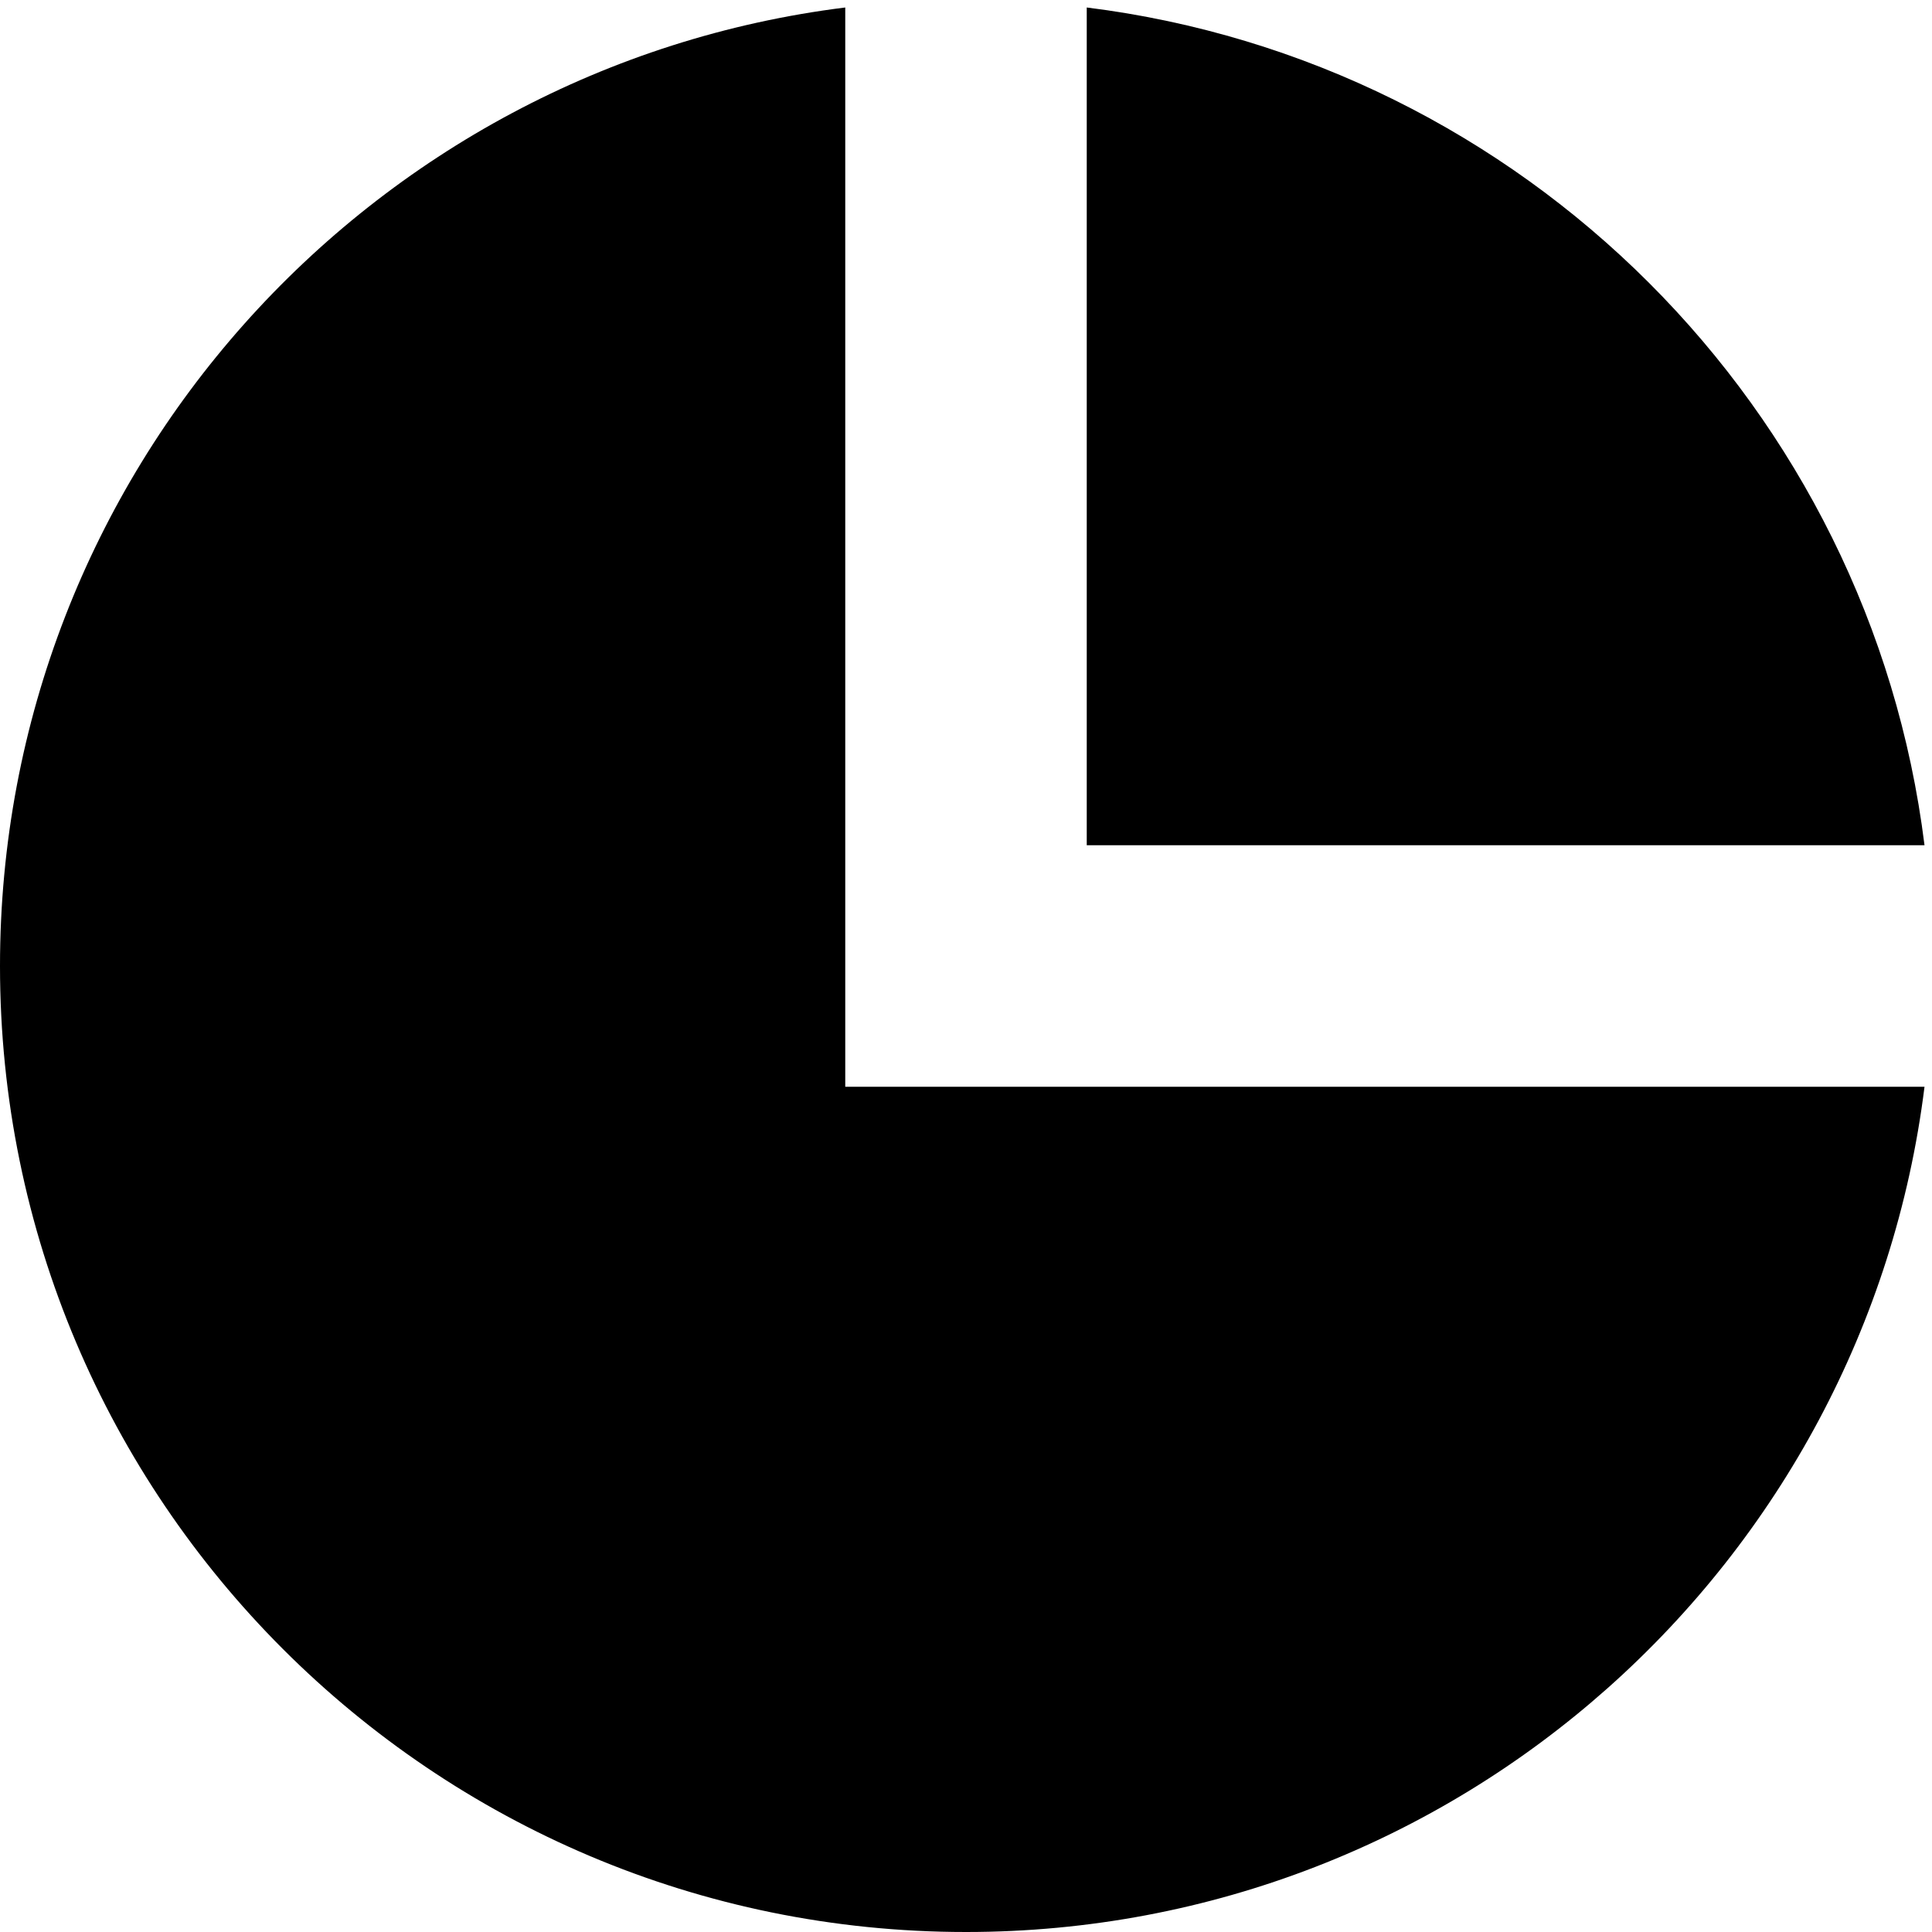 <?xml version="1.0" encoding="utf-8"?>
<svg width="800px" height="800px" viewBox="0 0 16 16" fill="none" xmlns="http://www.w3.org/2000/svg">
<path d="M7 0.062V9H15.938C15.446 12.946 12.08 16 8 16C3.582 16 0 12.418 0 8C0 3.92 3.054 0.554 7 0.062Z" fill="#000000"/>
<path d="M9 0.062V7H15.938C15.487 3.381 12.619 0.513 9 0.062Z" fill="#000000"/>
</svg>